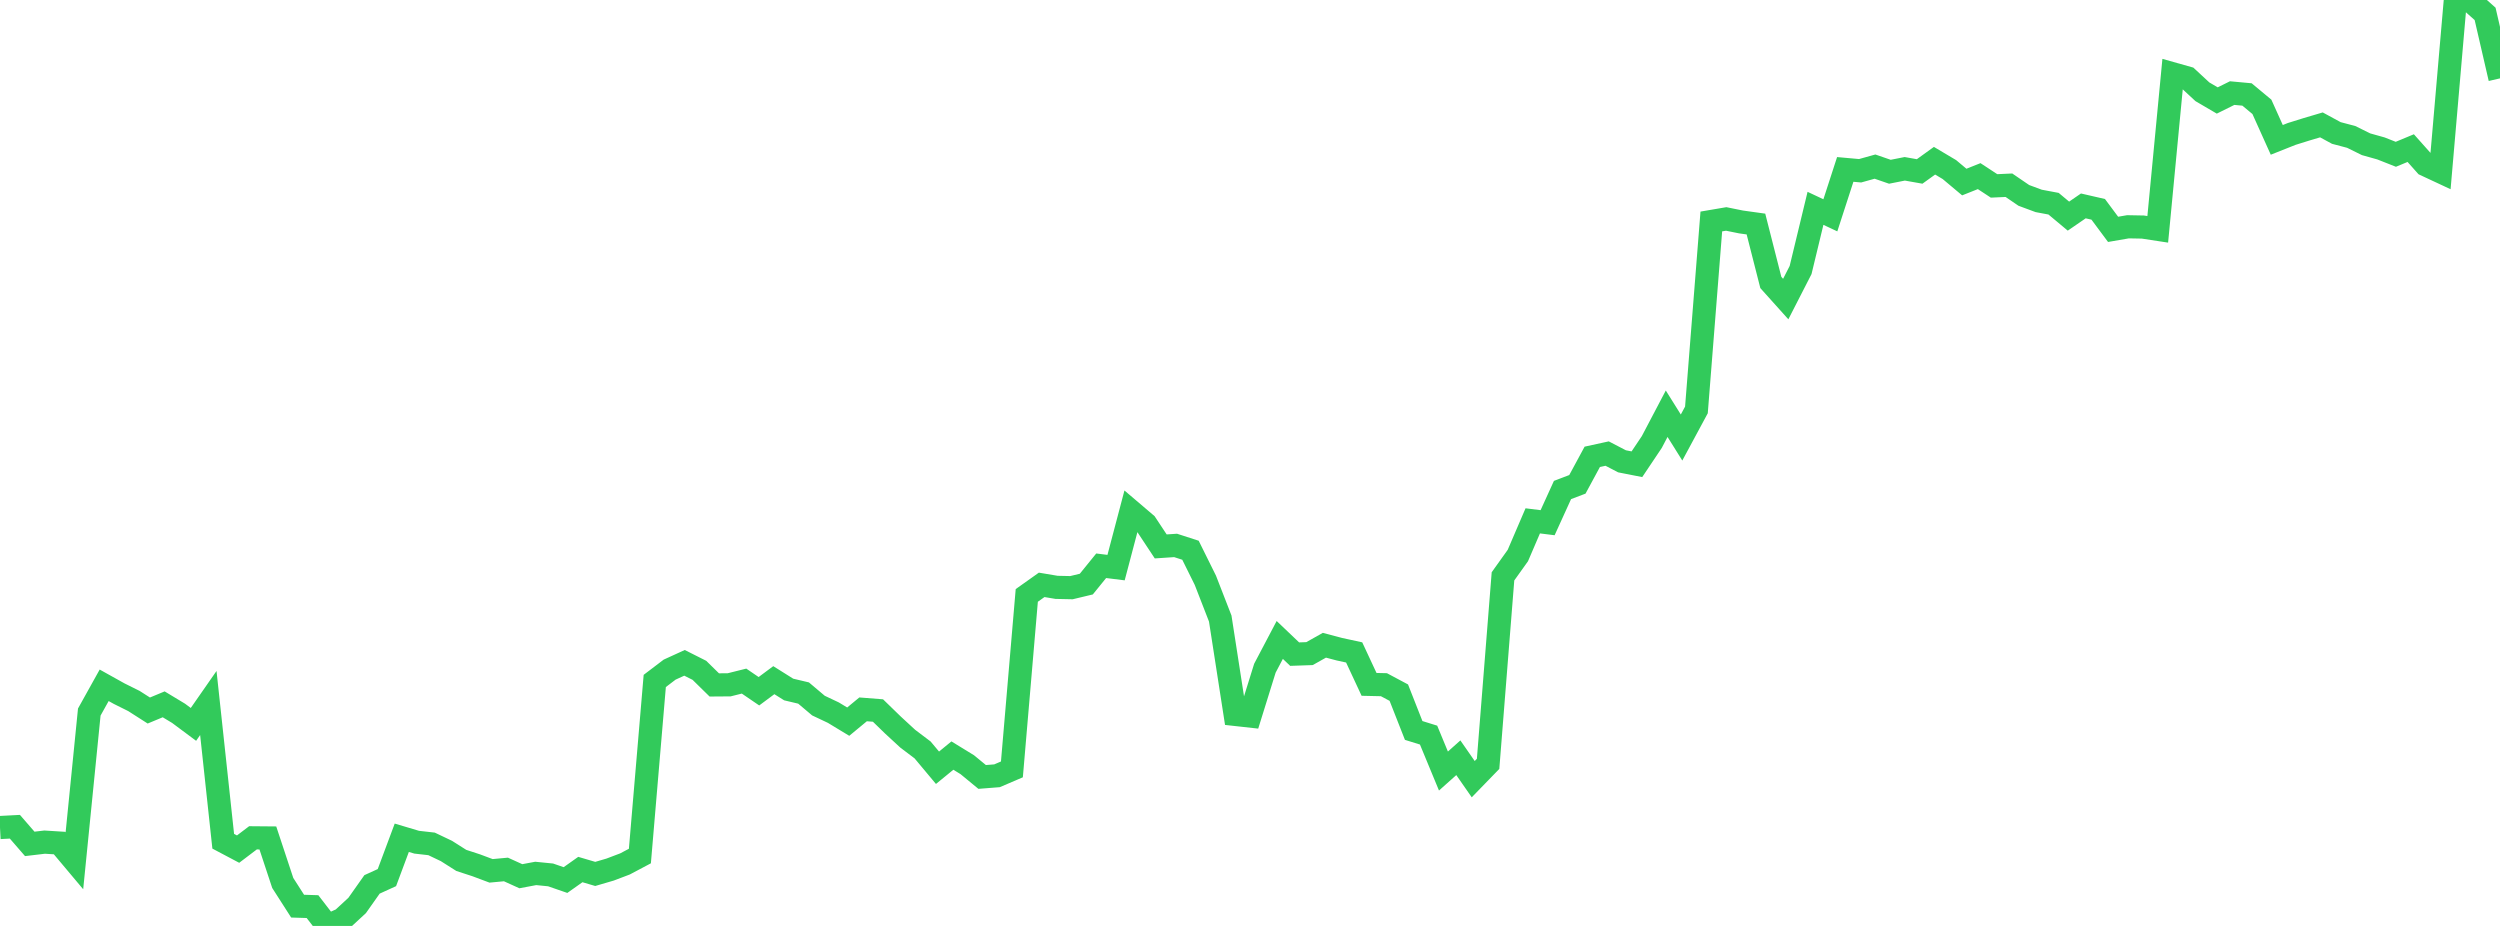 <?xml version="1.0" standalone="no"?>
<!DOCTYPE svg PUBLIC "-//W3C//DTD SVG 1.1//EN" "http://www.w3.org/Graphics/SVG/1.1/DTD/svg11.dtd">

<svg width="135" height="50" viewBox="0 0 135 50" preserveAspectRatio="none" 
  xmlns="http://www.w3.org/2000/svg"
  xmlns:xlink="http://www.w3.org/1999/xlink">


<polyline points="0.0, 44.686 0.804, 44.644 1.607, 45.57 2.411, 45.475 3.214, 45.525 4.018, 46.482 4.821, 38.451 5.625, 37.006 6.429, 37.454 7.232, 37.854 8.036, 38.368 8.839, 38.034 9.643, 38.519 10.446, 39.117 11.25, 37.962 12.054, 45.427 12.857, 45.852 13.661, 45.242 14.464, 45.249 15.268, 47.679 16.071, 48.932 16.875, 48.957 17.679, 50.0 18.482, 49.638 19.286, 48.895 20.089, 47.757 20.893, 47.391 21.696, 45.239 22.5, 45.479 23.304, 45.57 24.107, 45.953 24.911, 46.463 25.714, 46.725 26.518, 47.026 27.321, 46.951 28.125, 47.316 28.929, 47.165 29.732, 47.245 30.536, 47.523 31.339, 46.955 32.143, 47.192 32.946, 46.957 33.75, 46.652 34.554, 46.226 35.357, 36.771 36.161, 36.16 36.964, 35.793 37.768, 36.198 38.571, 36.986 39.375, 36.98 40.179, 36.779 40.982, 37.327 41.786, 36.729 42.589, 37.233 43.393, 37.424 44.196, 38.102 45.0, 38.482 45.804, 38.969 46.607, 38.305 47.411, 38.368 48.214, 39.148 49.018, 39.89 49.821, 40.497 50.625, 41.459 51.429, 40.801 52.232, 41.293 53.036, 41.955 53.839, 41.892 54.643, 41.547 55.446, 32.153 56.25, 31.582 57.054, 31.717 57.857, 31.734 58.661, 31.541 59.464, 30.551 60.268, 30.651 61.071, 27.606 61.875, 28.291 62.679, 29.507 63.482, 29.453 64.286, 29.713 65.089, 31.334 65.893, 33.402 66.696, 38.578 67.5, 38.667 68.304, 36.083 69.107, 34.557 69.911, 35.323 70.714, 35.295 71.518, 34.843 72.321, 35.056 73.125, 35.231 73.929, 36.956 74.732, 36.974 75.536, 37.403 76.339, 39.445 77.143, 39.695 77.946, 41.636 78.75, 40.918 79.554, 42.075 80.357, 41.248 81.161, 31.123 81.964, 29.999 82.768, 28.126 83.571, 28.226 84.375, 26.46 85.179, 26.154 85.982, 24.669 86.786, 24.493 87.589, 24.911 88.393, 25.069 89.196, 23.871 90.0, 22.341 90.804, 23.626 91.607, 22.136 92.411, 11.96 93.214, 11.823 94.018, 11.986 94.821, 12.098 95.625, 15.253 96.429, 16.149 97.232, 14.581 98.036, 11.25 98.839, 11.627 99.643, 9.149 100.446, 9.221 101.25, 8.997 102.054, 9.275 102.857, 9.116 103.661, 9.258 104.464, 8.679 105.268, 9.157 106.071, 9.831 106.875, 9.511 107.679, 10.039 108.482, 10.002 109.286, 10.551 110.089, 10.849 110.893, 11 111.696, 11.671 112.5, 11.119 113.304, 11.304 114.107, 12.385 114.911, 12.246 115.714, 12.261 116.518, 12.384 117.321, 3.984 118.125, 4.211 118.929, 4.956 119.732, 5.426 120.536, 5.027 121.339, 5.101 122.143, 5.77 122.946, 7.553 123.75, 7.233 124.554, 6.982 125.357, 6.744 126.161, 7.181 126.964, 7.393 127.768, 7.79 128.571, 8.015 129.375, 8.332 130.179, 7.998 130.982, 8.899 131.786, 9.274 132.589, 0.0 133.393, 0.034 134.196, 0.75 135.0, 4.232" fill="none" stroke="#32ca5b" stroke-width="1.25"/>

</svg>